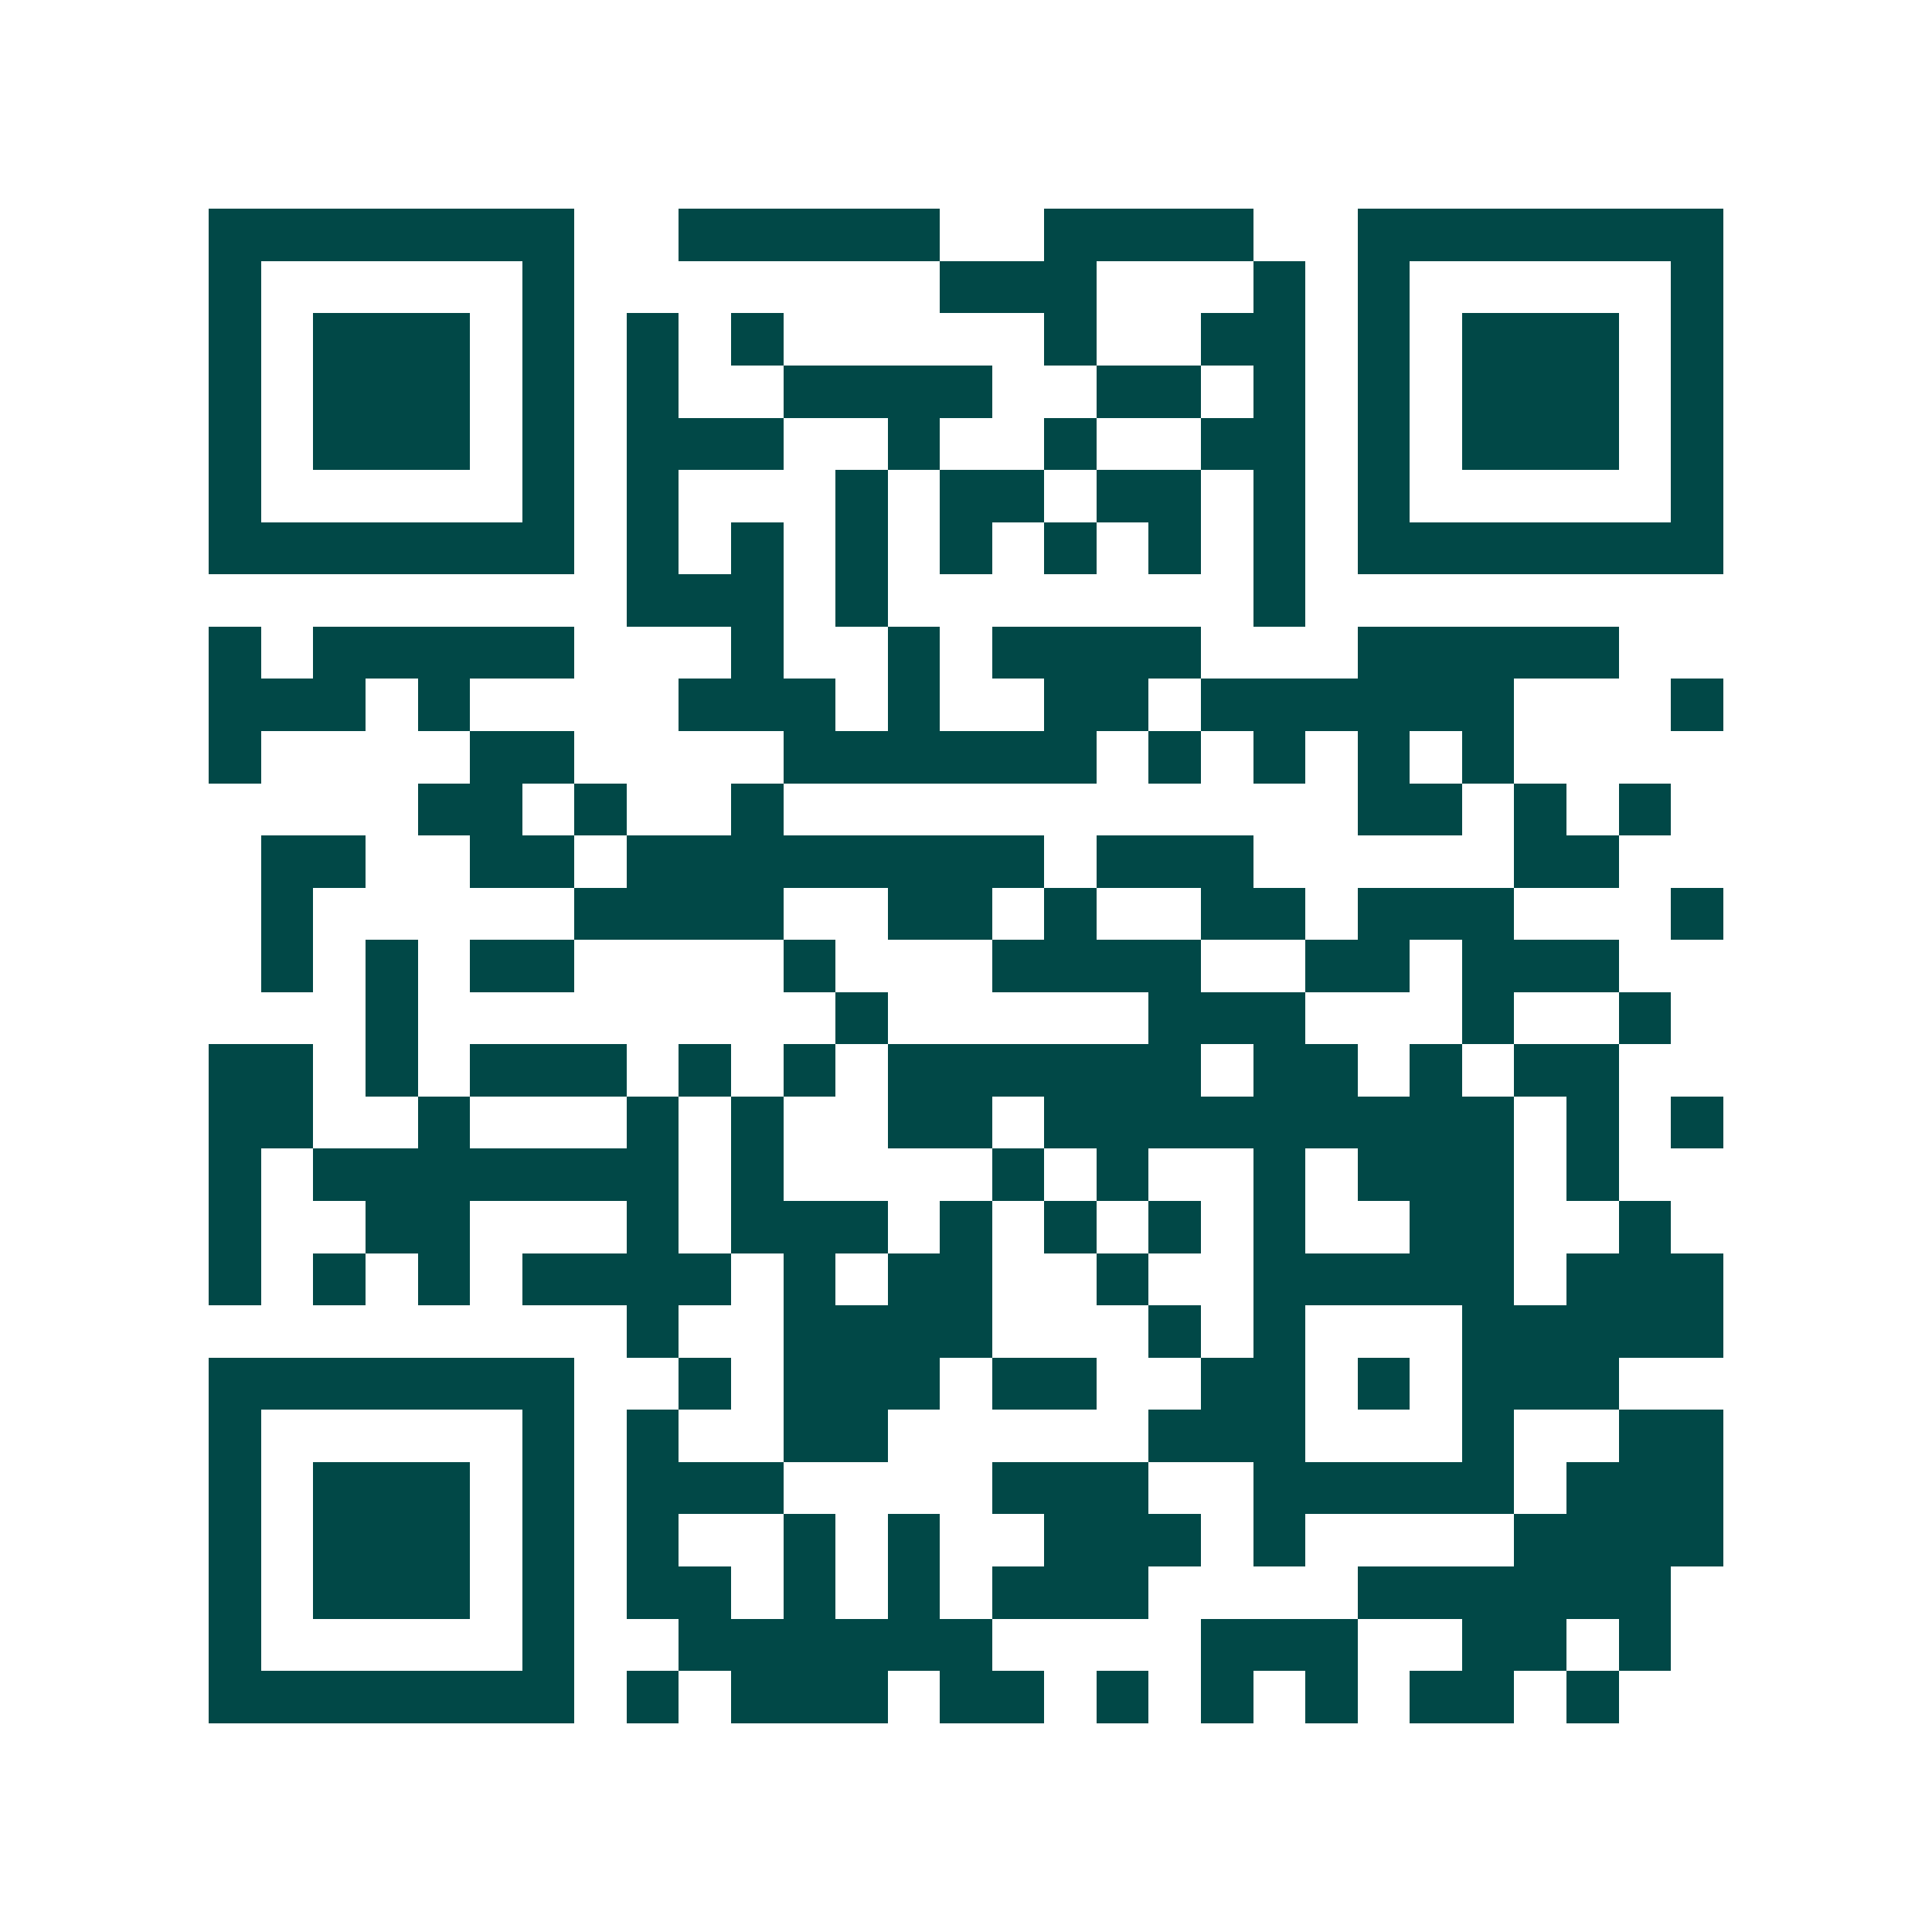 <svg xmlns="http://www.w3.org/2000/svg" width="200" height="200" viewBox="0 0 37 37" shape-rendering="crispEdges"><path fill="#ffffff" d="M0 0h37v37H0z"/><path stroke="#014847" d="M4 4.5h7m2 0h5m2 0h4m2 0h7M4 5.5h1m5 0h1m7 0h3m3 0h1m1 0h1m5 0h1M4 6.5h1m1 0h3m1 0h1m1 0h1m1 0h1m5 0h1m2 0h2m1 0h1m1 0h3m1 0h1M4 7.5h1m1 0h3m1 0h1m1 0h1m2 0h4m2 0h2m1 0h1m1 0h1m1 0h3m1 0h1M4 8.5h1m1 0h3m1 0h1m1 0h3m2 0h1m2 0h1m2 0h2m1 0h1m1 0h3m1 0h1M4 9.5h1m5 0h1m1 0h1m3 0h1m1 0h2m1 0h2m1 0h1m1 0h1m5 0h1M4 10.5h7m1 0h1m1 0h1m1 0h1m1 0h1m1 0h1m1 0h1m1 0h1m1 0h7M12 11.5h3m1 0h1m7 0h1M4 12.5h1m1 0h5m3 0h1m2 0h1m1 0h4m3 0h5M4 13.5h3m1 0h1m4 0h3m1 0h1m2 0h2m1 0h6m3 0h1M4 14.5h1m4 0h2m4 0h6m1 0h1m1 0h1m1 0h1m1 0h1M8 15.5h2m1 0h1m2 0h1m11 0h2m1 0h1m1 0h1M5 16.5h2m2 0h2m1 0h8m1 0h3m5 0h2M5 17.5h1m5 0h4m2 0h2m1 0h1m2 0h2m1 0h3m3 0h1M5 18.5h1m1 0h1m1 0h2m4 0h1m3 0h4m2 0h2m1 0h3M7 19.5h1m8 0h1m5 0h3m3 0h1m2 0h1M4 20.5h2m1 0h1m1 0h3m1 0h1m1 0h1m1 0h6m1 0h2m1 0h1m1 0h2M4 21.5h2m2 0h1m3 0h1m1 0h1m2 0h2m1 0h9m1 0h1m1 0h1M4 22.5h1m1 0h7m1 0h1m4 0h1m1 0h1m2 0h1m1 0h3m1 0h1M4 23.5h1m2 0h2m3 0h1m1 0h3m1 0h1m1 0h1m1 0h1m1 0h1m2 0h2m2 0h1M4 24.5h1m1 0h1m1 0h1m1 0h4m1 0h1m1 0h2m2 0h1m2 0h5m1 0h3M12 25.5h1m2 0h4m3 0h1m1 0h1m3 0h5M4 26.5h7m2 0h1m1 0h3m1 0h2m2 0h2m1 0h1m1 0h3M4 27.5h1m5 0h1m1 0h1m2 0h2m5 0h3m3 0h1m2 0h2M4 28.5h1m1 0h3m1 0h1m1 0h3m4 0h3m2 0h5m1 0h3M4 29.5h1m1 0h3m1 0h1m1 0h1m2 0h1m1 0h1m2 0h3m1 0h1m4 0h4M4 30.5h1m1 0h3m1 0h1m1 0h2m1 0h1m1 0h1m1 0h3m4 0h6M4 31.5h1m5 0h1m2 0h6m4 0h3m2 0h2m1 0h1M4 32.5h7m1 0h1m1 0h3m1 0h2m1 0h1m1 0h1m1 0h1m1 0h2m1 0h1"/></svg>
